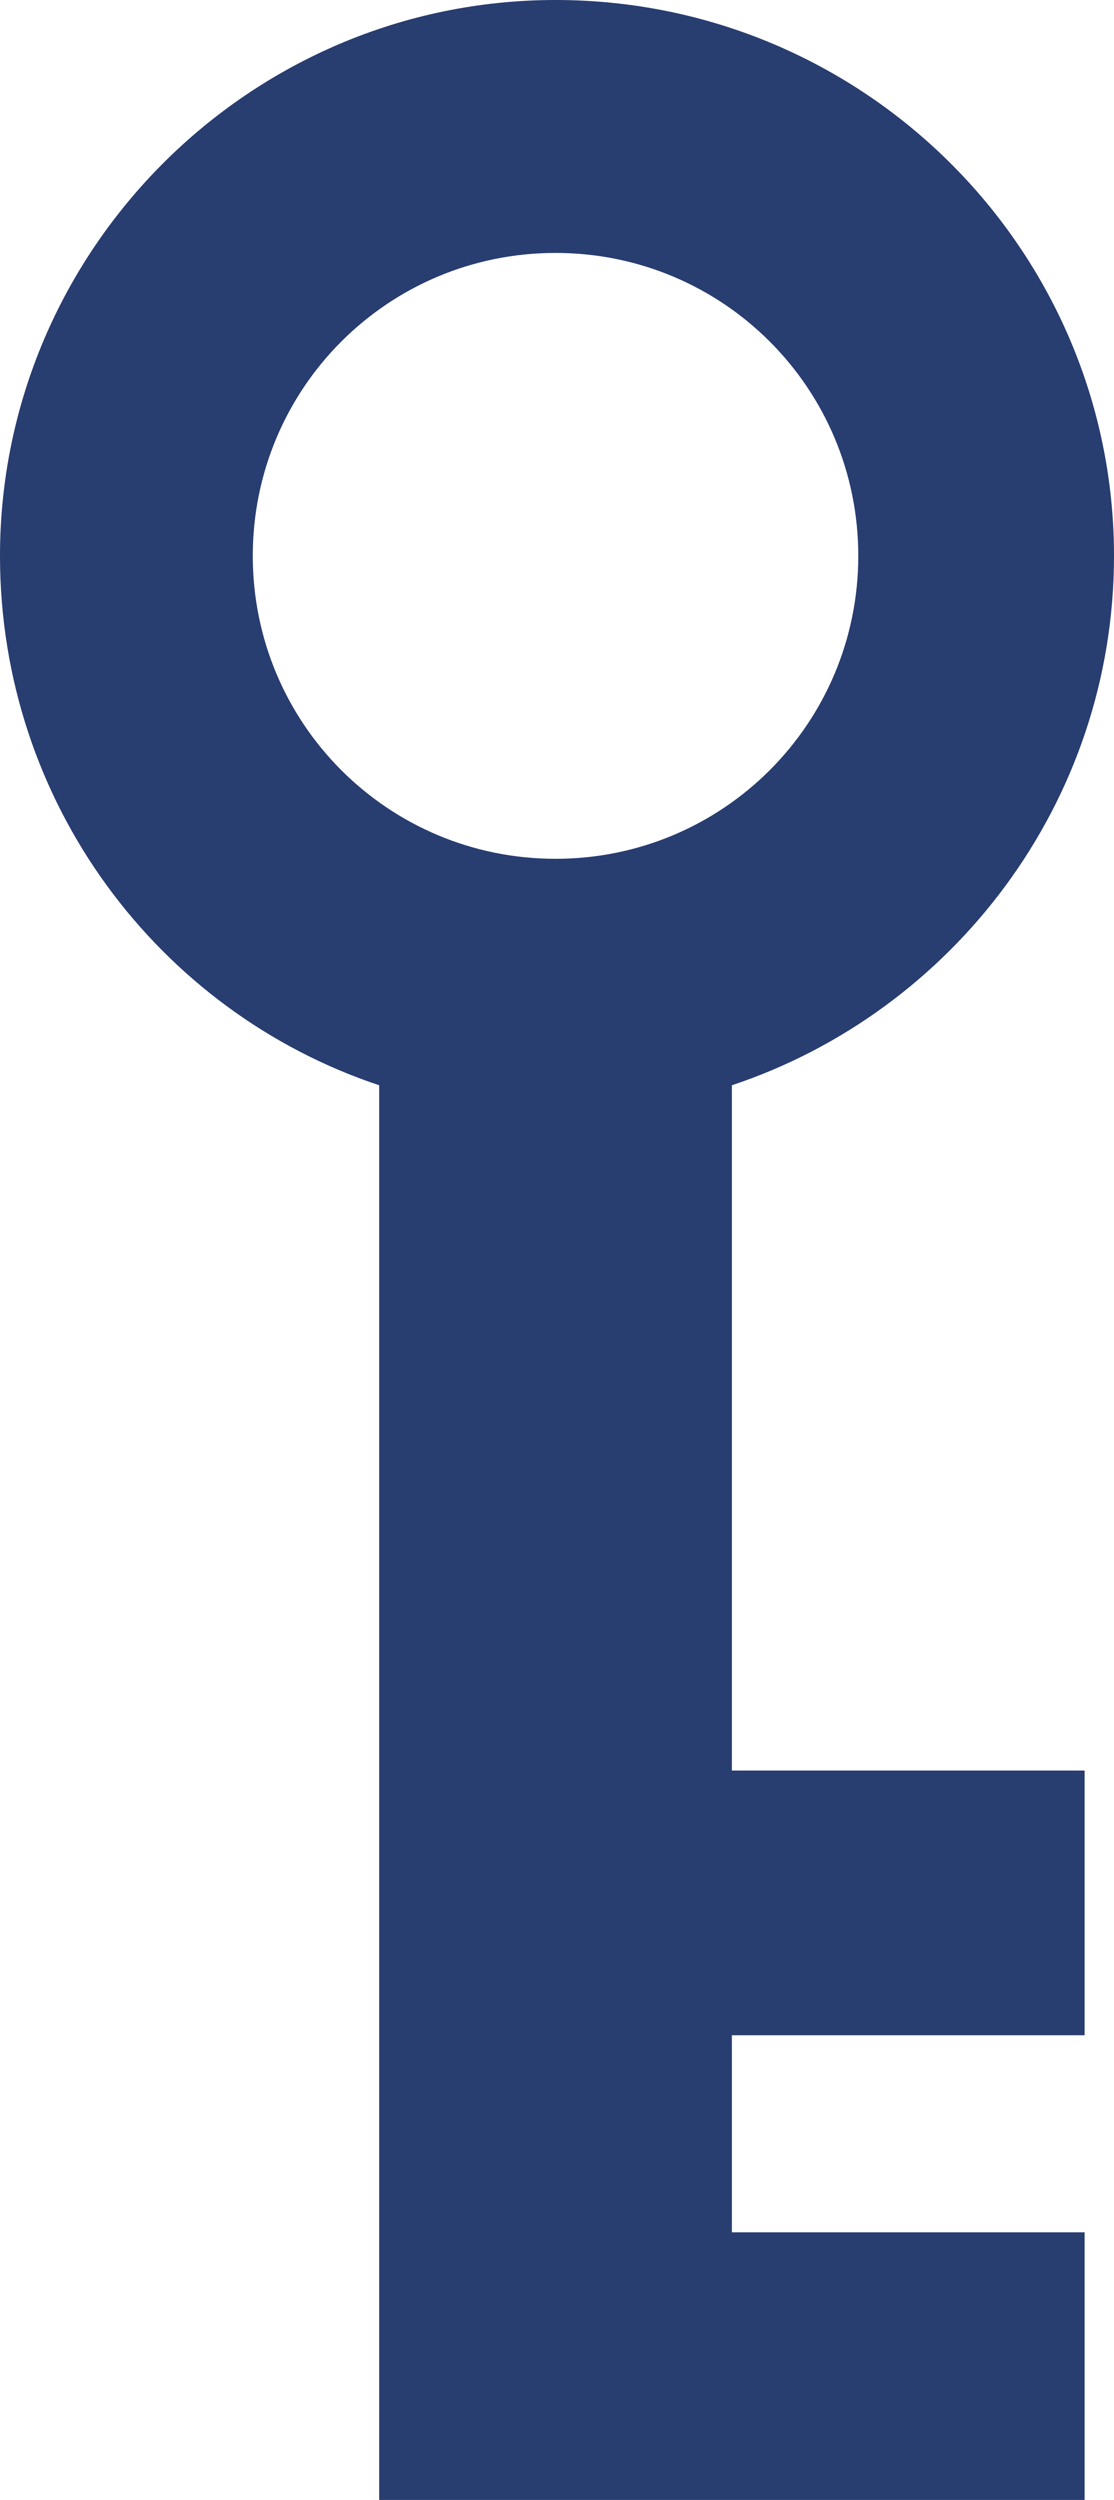 <?xml version="1.0" encoding="utf-8"?>
<!-- Generator: Adobe Illustrator 23.0.1, SVG Export Plug-In . SVG Version: 6.00 Build 0)  -->
<svg version="1.1" id="Calque_1" xmlns="http://www.w3.org/2000/svg" xmlns:xlink="http://www.w3.org/1999/xlink" x="0px" y="0px"
	 viewBox="0 0 379 850" style="enable-background:new 0 0 379 850;" xml:space="preserve">
<style type="text/css">
	.st0{fill-rule:evenodd;clip-rule:evenodd;fill:#283D70;}
</style>
<g>
	<path class="st0" d="M189,0c105,0,190,85,190,189c0,84-55,155-130,180v233h120v90H249v67h120v91H129c0-160,0-321,0-481
		C54,344,0,273,0,189C0,85,85,0,189,0z M189,86c57,0,103,46,103,103s-46,103-103,103S86,246,86,189S132,86,189,86z"/>
</g>
</svg>
